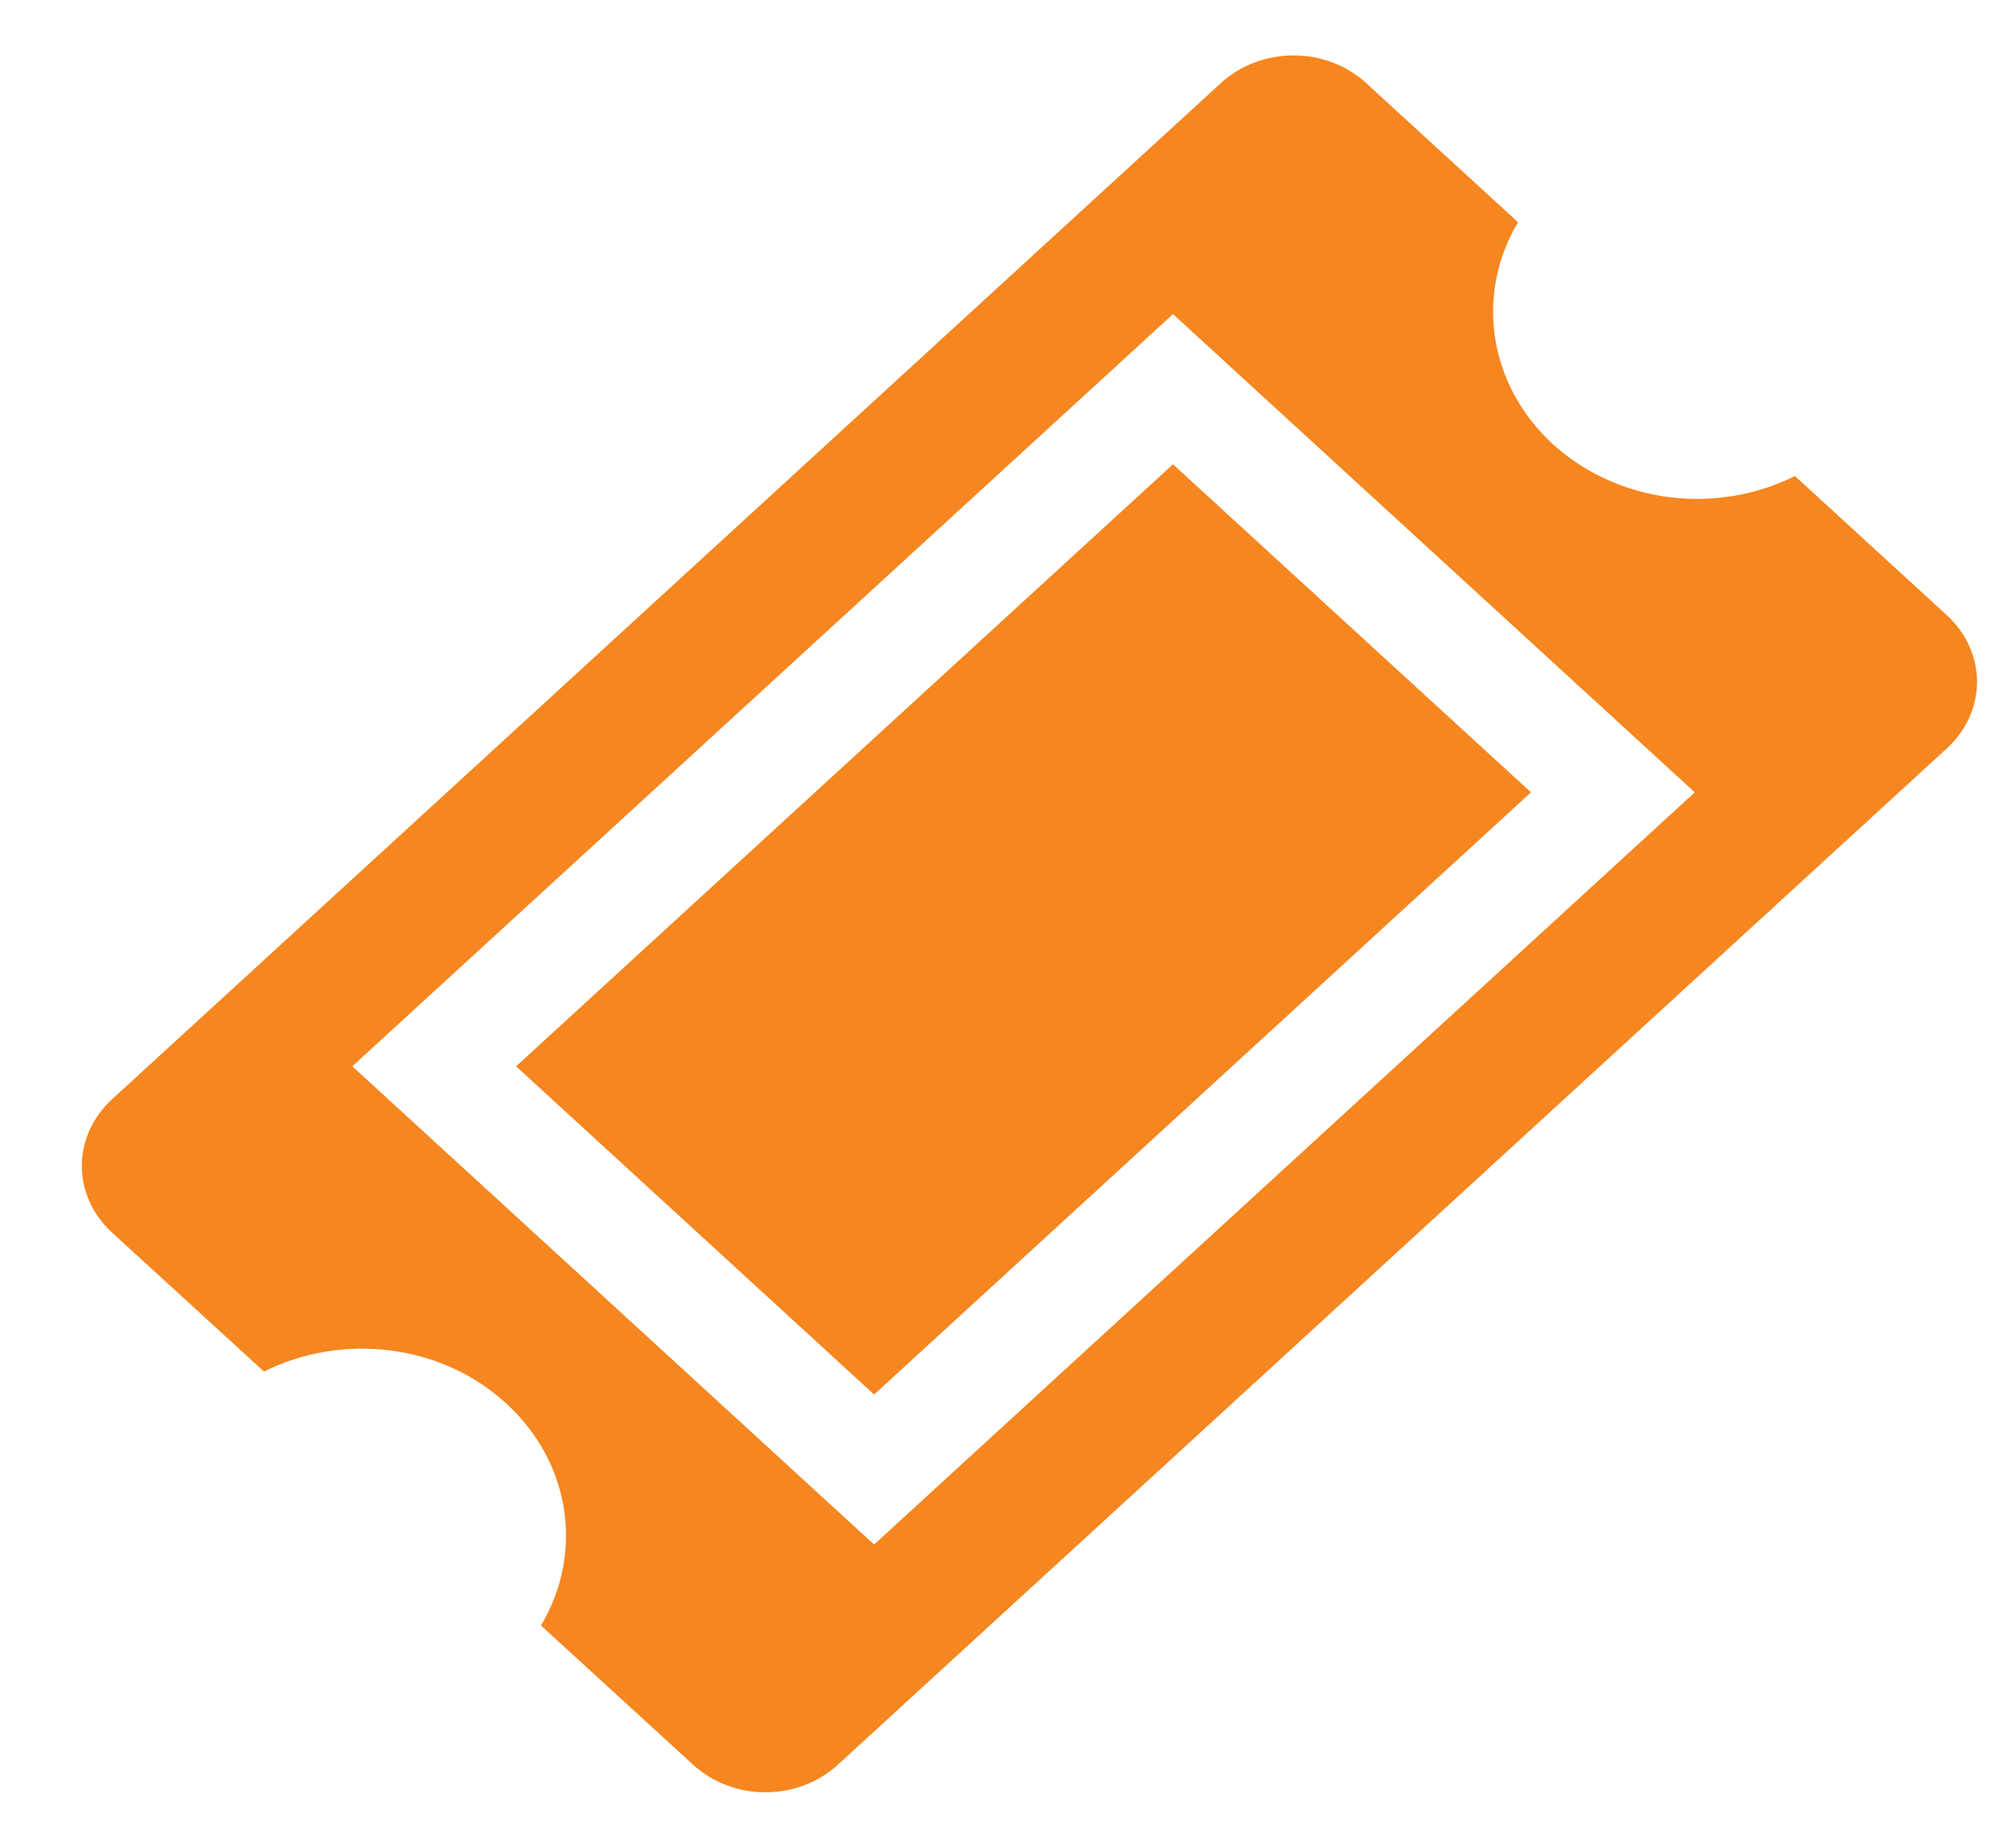 <svg width="12" height="11" viewBox="0 0 12 11" fill="none" xmlns="http://www.w3.org/2000/svg">
<path d="M3.072 6.348L5.203 8.302L9.113 4.717L6.982 2.764L3.072 6.348ZM11.591 3.665L10.684 2.834C10.454 2.949 10.189 2.993 9.929 2.959C9.67 2.924 9.429 2.814 9.243 2.644C9.058 2.474 8.937 2.253 8.9 2.015C8.862 1.777 8.91 1.534 9.036 1.323L8.129 0.492C8.015 0.388 7.861 0.33 7.7 0.33C7.539 0.33 7.384 0.388 7.27 0.492L0.664 6.547C0.551 6.652 0.487 6.793 0.487 6.941C0.487 7.089 0.551 7.23 0.664 7.335L1.571 8.165C1.802 8.05 2.067 8.006 2.327 8.04C2.587 8.074 2.828 8.184 3.013 8.355C3.199 8.525 3.32 8.746 3.357 8.984C3.394 9.223 3.346 9.466 3.22 9.677L4.127 10.507C4.241 10.611 4.395 10.67 4.556 10.67C4.717 10.67 4.872 10.611 4.986 10.507L11.591 4.453C11.704 4.348 11.768 4.207 11.768 4.059C11.768 3.911 11.704 3.77 11.591 3.665ZM5.203 9.195L2.097 6.348L6.982 1.87L10.088 4.717L5.203 9.195Z" fill="#F6861F"/>
</svg>
